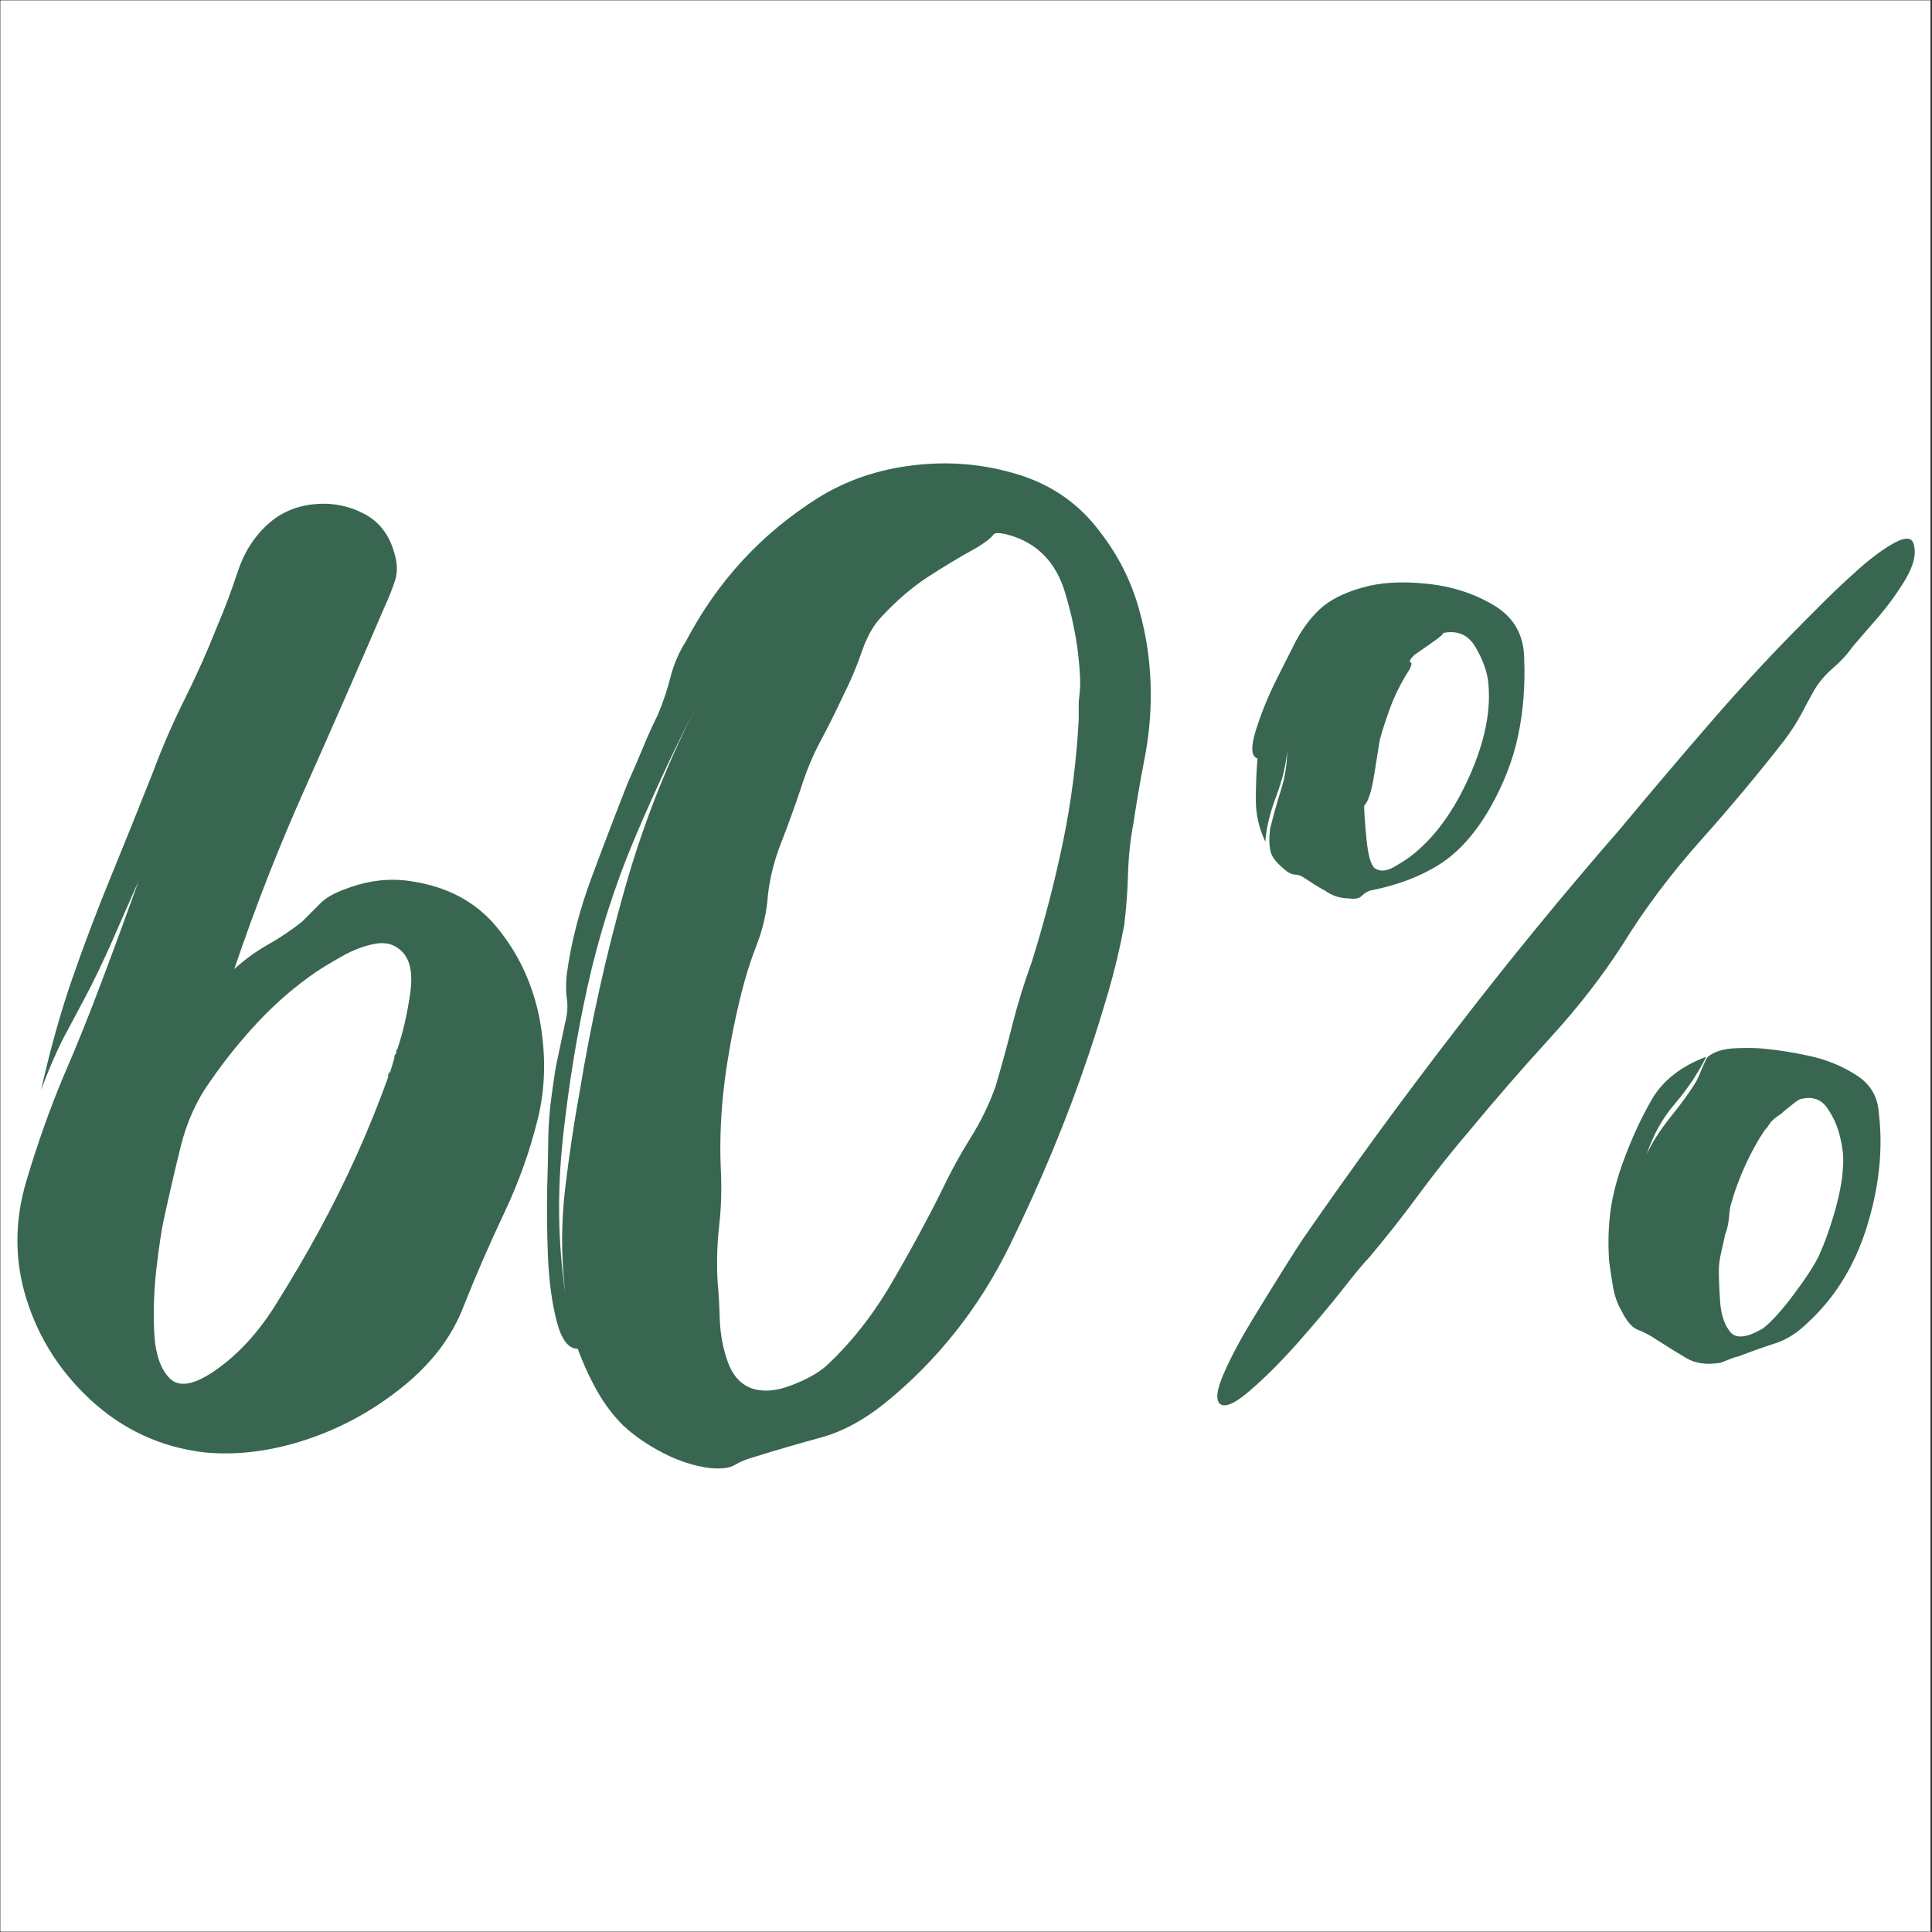 <svg style="fill-rule:evenodd;clip-rule:evenodd;stroke-linejoin:round;stroke-miterlimit:2;" xml:space="preserve" xmlns:xlink="http://www.w3.org/1999/xlink" xmlns="http://www.w3.org/2000/svg" version="1.1" viewBox="0 0 300 300" height="100%" width="100%">
    <rect x="0" y="0" width="300" height="300" fill="#333333" stroke="none"/>
    <g>
        <clipPath id="_clip1">
            <rect height="299.839" width="299.682" y="0.078" x="0.08"></rect>
        </clipPath>
        <g clip-path="url(#_clip1)">
            <rect style="fill:white;fill-rule:nonzero;" height="299.844" width="299.839" y="0.078" x="0.08"></rect>
            <rect style="fill:white;fill-rule:nonzero;" height="299.844" width="299.839" y="0.078" x="0.08"></rect>
        </g>
    </g>
    <g>
        <g transform="matrix(1.767,0,0,1.767,-1.785,203.589)">
            <g>
                <path style="fill:rgb(57,102,81);fill-rule:nonzero;" d="M48.351,-26.063C49.002,-22.854 48.981,-19.818 48.288,-16.958C47.59,-14.109 46.601,-11.323 45.309,-8.604C44.028,-5.896 42.84,-3.167 41.747,-0.417C40.731,2.25 38.934,4.615 36.351,6.688C33.778,8.755 30.955,10.297 27.872,11.313C24.788,12.323 21.82,12.693 18.976,12.417C15.111,11.958 11.752,10.396 8.893,7.729C6.044,5.063 4.122,1.885 3.122,-1.792C2.288,-4.917 2.351,-8.109 3.309,-11.375C4.278,-14.635 5.361,-17.698 6.559,-20.563C7.752,-23.313 8.898,-26.156 9.997,-29.104C11.106,-32.047 12.169,-34.943 13.184,-37.792L10.705,-32.146C9.872,-30.297 9.132,-28.776 8.497,-27.583C7.856,-26.385 7.231,-25.214 6.622,-24.063C6.023,-22.922 5.356,-21.385 4.622,-19.458C5.455,-23.125 6.377,-26.406 7.393,-29.313C8.403,-32.214 9.481,-35.063 10.622,-37.854C11.773,-40.656 13.044,-43.813 14.434,-47.313C15.252,-49.521 16.189,-51.677 17.247,-53.792C18.299,-55.901 19.247,-58.021 20.08,-60.146C20.715,-61.615 21.314,-63.198 21.872,-64.896C22.424,-66.604 23.299,-68.005 24.497,-69.104C25.59,-70.115 26.919,-70.714 28.476,-70.896C30.044,-71.073 31.518,-70.818 32.893,-70.125C34.278,-69.443 35.205,-68.276 35.663,-66.625C35.939,-65.708 35.96,-64.901 35.726,-64.208C35.502,-63.51 35.205,-62.755 34.83,-61.938C32.538,-56.604 30.215,-51.313 27.872,-46.063C25.523,-40.823 23.434,-35.49 21.601,-30.063C22.518,-30.896 23.502,-31.609 24.559,-32.208C25.611,-32.802 26.606,-33.469 27.538,-34.208C28.174,-34.844 28.726,-35.396 29.184,-35.854C29.643,-36.323 30.377,-36.74 31.393,-37.104C33.32,-37.839 35.205,-38.068 37.038,-37.792C40.257,-37.333 42.788,-36 44.622,-33.792C46.465,-31.583 47.71,-29.005 48.351,-26.063ZM35.247,-21.104L35.247,-20.833L35.663,-22.208C35.663,-22.385 35.71,-22.526 35.809,-22.625L35.809,-22.688C35.809,-22.729 35.851,-22.797 35.934,-22.896L35.934,-23.042C36.403,-24.417 36.773,-26 37.038,-27.792C37.314,-29.583 37.085,-30.844 36.351,-31.583C35.71,-32.234 34.903,-32.464 33.934,-32.271C32.976,-32.089 32.007,-31.719 31.038,-31.167C30.08,-30.625 29.32,-30.167 28.768,-29.792C27.018,-28.594 25.356,-27.172 23.788,-25.521C22.231,-23.865 20.814,-22.115 19.538,-20.271C18.33,-18.615 17.445,-16.688 16.893,-14.479C16.351,-12.271 15.851,-10.109 15.393,-8C15.21,-7.167 15.002,-5.781 14.768,-3.854C14.544,-1.922 14.476,-0.021 14.559,1.854C14.653,3.74 15.111,5.094 15.934,5.917C16.768,6.75 18.148,6.479 20.08,5.104C22.007,3.729 23.71,1.865 25.184,-0.479C26.653,-2.823 27.939,-5.01 29.038,-7.042C31.439,-11.443 33.465,-15.948 35.122,-20.563L35.122,-20.688C35.122,-20.781 35.163,-20.922 35.247,-21.104ZM35.247,-21.104L35.663,-22.208L35.663,-22.333C35.663,-22.427 35.71,-22.526 35.809,-22.625L35.247,-21.104ZM35.809,-22.625C35.809,-22.708 35.851,-22.797 35.934,-22.896L35.934,-23.042C35.934,-23.042 35.913,-23.01 35.872,-22.958C35.83,-22.917 35.809,-22.802 35.809,-22.625Z"></path>
            </g>
        </g>
        <g transform="matrix(1.767,0,0,1.767,84.718,203.589)">
            <g>
                <path style="fill:rgb(57,102,81);fill-rule:nonzero;" d="M48.768,-68.417C50.335,-66.385 51.46,-64.151 52.143,-61.708C52.835,-59.276 53.184,-56.776 53.184,-54.208C53.184,-52.276 52.997,-50.365 52.622,-48.479C52.257,-46.604 51.939,-44.74 51.663,-42.896C51.382,-41.422 51.226,-39.927 51.184,-38.417C51.143,-36.901 51.028,-35.406 50.851,-33.938C50.476,-31.906 50.007,-29.948 49.455,-28.063C48.913,-26.188 48.314,-24.281 47.663,-22.354C45.83,-16.922 43.549,-11.422 40.83,-5.854C38.122,-0.297 34.424,4.365 29.747,8.146C27.898,9.615 26.049,10.604 24.205,11.104C22.372,11.604 20.398,12.177 18.288,12.833C17.648,13.01 17.09,13.24 16.622,13.521C16.163,13.797 15.434,13.885 14.434,13.792C13.044,13.609 11.684,13.172 10.351,12.479C9.018,11.797 7.84,10.99 6.83,10.063C5.913,9.146 5.132,8.109 4.497,6.958C3.856,5.818 3.299,4.604 2.83,3.313C2.007,3.313 1.393,2.505 0.976,0.896C0.559,-0.714 0.299,-2.625 0.205,-4.833C0.122,-7.042 0.101,-9.063 0.143,-10.896C0.195,-12.729 0.226,-13.922 0.226,-14.479C0.226,-15.672 0.288,-16.844 0.413,-18C0.549,-19.151 0.715,-20.323 0.913,-21.521L1.726,-25.375C1.919,-26.109 1.965,-26.797 1.872,-27.438C1.773,-28.089 1.773,-28.833 1.872,-29.667C2.247,-32.417 2.981,-35.26 4.08,-38.208C5.174,-41.151 6.231,-43.906 7.247,-46.479C7.705,-47.49 8.143,-48.505 8.559,-49.521C8.976,-50.531 9.413,-51.5 9.872,-52.417C10.33,-53.51 10.695,-54.609 10.976,-55.708C11.252,-56.818 11.71,-57.88 12.351,-58.896C15.111,-64.146 18.976,-68.333 23.934,-71.458C26.419,-73.01 29.226,-73.969 32.351,-74.333C35.476,-74.708 38.528,-74.438 41.518,-73.521C44.518,-72.604 46.934,-70.901 48.768,-68.417ZM46.851,-53.521C46.934,-54.255 46.976,-54.781 46.976,-55.104C46.976,-55.422 46.976,-55.542 46.976,-55.458C46.893,-57.927 46.455,-60.479 45.663,-63.104C44.882,-65.729 43.299,-67.406 40.913,-68.146C39.997,-68.422 39.465,-68.443 39.33,-68.208C39.189,-67.984 38.752,-67.635 38.018,-67.167C36.361,-66.25 34.872,-65.354 33.538,-64.479C32.205,-63.604 30.893,-62.479 29.601,-61.104C28.861,-60.365 28.268,-59.333 27.809,-58C27.351,-56.667 26.794,-55.354 26.143,-54.063C25.502,-52.688 24.835,-51.354 24.143,-50.063C23.46,-48.781 22.893,-47.406 22.434,-45.938C21.877,-44.281 21.299,-42.693 20.705,-41.167C20.106,-39.651 19.715,-38.115 19.538,-36.563C19.439,-35.089 19.111,-33.635 18.559,-32.208C18.002,-30.776 17.544,-29.323 17.184,-27.854C16.544,-25.281 16.059,-22.708 15.726,-20.125C15.403,-17.552 15.294,-15.031 15.393,-12.563C15.486,-10.813 15.439,-9.104 15.247,-7.438C15.064,-5.781 15.023,-4.13 15.122,-2.479C15.205,-1.656 15.268,-0.583 15.309,0.75C15.361,2.083 15.601,3.323 16.018,4.479C16.434,5.63 17.101,6.385 18.018,6.75C19.028,7.125 20.205,7.052 21.538,6.542C22.872,6.042 23.903,5.469 24.643,4.833C26.835,2.802 28.757,0.365 30.413,-2.479C32.08,-5.323 33.549,-8.042 34.83,-10.625C35.564,-12.177 36.393,-13.693 37.309,-15.167C38.236,-16.635 38.981,-18.156 39.538,-19.729C40.08,-21.563 40.58,-23.396 41.038,-25.229C41.507,-27.073 42.064,-28.875 42.705,-30.625C43.799,-34.109 44.715,-37.625 45.455,-41.167C46.189,-44.708 46.653,-48.318 46.851,-52L46.851,-53.521ZM2.976,-19.167C3.986,-25.333 5.32,-31.333 6.976,-37.167C8.627,-43.01 10.877,-48.646 13.726,-54.063C11.611,-50.021 9.663,-45.88 7.872,-41.646C6.08,-37.422 4.674,-33.01 3.663,-28.417C2.747,-24.276 2.028,-19.859 1.518,-15.167C1.018,-10.484 1.085,-5.979 1.726,-1.646C1.361,-4.688 1.361,-7.75 1.726,-10.833C2.101,-13.917 2.518,-16.693 2.976,-19.167Z"></path>
            </g>
        </g>
        <g transform="matrix(1.767,0,0,1.767,176.826,203.589)">
            <g>
                <path style="fill:rgb(57,102,81);fill-rule:nonzero;" d="M56.768,-50.208C54.476,-47.26 52.018,-44.318 49.393,-41.375C46.768,-38.427 44.486,-35.396 42.559,-32.271C40.726,-29.422 38.585,-26.667 36.143,-24C33.71,-21.333 31.393,-18.667 29.184,-16C27.611,-14.167 26.111,-12.281 24.684,-10.354C23.268,-8.422 21.778,-6.531 20.226,-4.688C19.851,-4.323 19.064,-3.38 17.872,-1.854C16.674,-0.339 15.34,1.24 13.872,2.896C12.398,4.547 11.018,5.922 9.726,7.021C8.445,8.13 7.58,8.505 7.122,8.146C6.747,7.771 6.856,6.896 7.455,5.521C8.049,4.146 8.877,2.583 9.934,0.833C11.002,-0.917 11.965,-2.479 12.83,-3.854C13.705,-5.24 14.236,-6.073 14.434,-6.354C18.752,-12.604 23.231,-18.734 27.872,-24.75C32.507,-30.776 37.314,-36.646 42.288,-42.354C44.955,-45.563 47.643,-48.729 50.351,-51.854C53.07,-54.99 55.856,-57.984 58.705,-60.833C58.882,-61.01 59.413,-61.542 60.288,-62.417C61.163,-63.292 62.169,-64.234 63.309,-65.25C64.46,-66.26 65.497,-67.021 66.413,-67.521C67.34,-68.021 67.898,-68 68.08,-67.458C68.356,-66.625 68.127,-65.583 67.393,-64.333C66.653,-63.094 65.799,-61.922 64.83,-60.813C63.872,-59.714 63.163,-58.896 62.705,-58.354C62.247,-57.698 61.669,-57.073 60.976,-56.479C60.294,-55.88 59.768,-55.26 59.393,-54.625C59.028,-53.984 58.643,-53.271 58.226,-52.479C57.809,-51.698 57.32,-50.943 56.768,-50.208ZM55.122,-23.042C56.215,-22.943 57.502,-22.734 58.976,-22.417C60.445,-22.094 61.799,-21.542 63.038,-20.75C64.288,-19.969 64.955,-18.844 65.038,-17.375C65.413,-14.25 65.07,-10.964 64.018,-7.521C62.96,-4.073 61.236,-1.25 58.851,0.958C57.919,1.885 56.945,2.51 55.934,2.833C54.934,3.151 53.835,3.542 52.643,4C52.544,4 52.268,4.089 51.809,4.271C51.351,4.448 51.122,4.542 51.122,4.542C49.924,4.734 48.934,4.604 48.143,4.146C47.361,3.688 46.465,3.13 45.455,2.479C44.913,2.115 44.382,1.839 43.872,1.646C43.372,1.464 42.893,0.917 42.434,0C42.059,-0.635 41.799,-1.375 41.663,-2.208C41.523,-3.042 41.413,-3.776 41.33,-4.417C41.231,-5.969 41.273,-7.438 41.455,-8.813C41.648,-10.198 42.018,-11.63 42.559,-13.104C43.294,-15.13 44.143,-16.969 45.101,-18.625C46.07,-20.276 47.663,-21.521 49.872,-22.354C49.132,-20.88 48.21,-19.5 47.101,-18.208C46.002,-16.917 45.184,-15.443 44.643,-13.792C45.101,-14.802 45.809,-15.906 46.768,-17.104C47.736,-18.297 48.497,-19.354 49.038,-20.271C49.132,-20.464 49.294,-20.833 49.518,-21.375C49.752,-21.927 49.919,-22.255 50.018,-22.354C50.57,-22.813 51.398,-23.063 52.497,-23.104C53.59,-23.146 54.465,-23.125 55.122,-23.042ZM10.434,-48.563C9.877,-48.74 9.83,-49.568 10.288,-51.042C10.747,-52.51 11.361,-54.026 12.143,-55.583C12.934,-57.151 13.419,-58.115 13.601,-58.479C14.236,-59.771 14.997,-60.823 15.872,-61.646C16.747,-62.479 18.007,-63.125 19.663,-63.583C21.231,-64.042 23.122,-64.151 25.33,-63.917C27.538,-63.693 29.507,-63.052 31.247,-62C32.997,-60.943 33.872,-59.359 33.872,-57.25C33.965,-54.943 33.788,-52.708 33.33,-50.542C32.872,-48.385 32.038,-46.255 30.83,-44.146C29.549,-41.938 28.08,-40.302 26.413,-39.25C24.757,-38.193 22.736,-37.427 20.351,-36.958C20.07,-36.875 19.814,-36.714 19.58,-36.479C19.356,-36.255 18.976,-36.188 18.434,-36.271C17.695,-36.271 17.002,-36.5 16.351,-36.958C15.986,-37.151 15.669,-37.339 15.393,-37.521C15.111,-37.698 14.835,-37.88 14.559,-38.063C14.278,-38.255 14.023,-38.354 13.788,-38.354C13.564,-38.354 13.314,-38.443 13.038,-38.625C12.215,-39.26 11.736,-39.833 11.601,-40.333C11.46,-40.844 11.439,-41.521 11.538,-42.354C11.799,-43.448 12.111,-44.573 12.476,-45.729C12.851,-46.88 13.038,-48.052 13.038,-49.25C12.955,-48.052 12.632,-46.719 12.08,-45.25C11.523,-43.776 11.205,-42.443 11.122,-41.25C10.564,-42.443 10.288,-43.656 10.288,-44.896C10.288,-46.146 10.335,-47.365 10.434,-48.563ZM61.872,-12.417L61.872,-12.563C61.965,-13.281 61.898,-14.151 61.663,-15.167C61.439,-16.177 61.049,-17.073 60.497,-17.854C59.939,-18.646 59.153,-18.901 58.143,-18.625C58.059,-18.625 57.809,-18.458 57.393,-18.125C56.976,-17.802 56.674,-17.552 56.497,-17.375C55.939,-17.01 55.59,-16.714 55.455,-16.479C55.314,-16.255 55.153,-16.047 54.976,-15.854C54.419,-15.031 53.861,-14.026 53.309,-12.833C52.768,-11.635 52.356,-10.531 52.08,-9.521C51.981,-9.24 51.913,-8.823 51.872,-8.271C51.83,-7.729 51.715,-7.219 51.538,-6.75C51.439,-6.292 51.32,-5.76 51.184,-5.167C51.044,-4.568 50.976,-4.042 50.976,-3.583C50.976,-2.76 51.018,-1.797 51.101,-0.688C51.195,0.406 51.497,1.255 51.997,1.854C52.507,2.448 53.46,2.339 54.851,1.521C55.585,0.964 56.502,-0.047 57.601,-1.521C58.695,-2.99 59.434,-4.135 59.809,-4.958C60.268,-5.969 60.705,-7.188 61.122,-8.604C61.538,-10.031 61.788,-11.302 61.872,-12.417ZM19.809,-44.417C19.809,-43.859 19.877,-42.865 20.018,-41.438C20.153,-40.021 20.403,-39.172 20.768,-38.896C21.226,-38.615 21.773,-38.656 22.413,-39.021C23.064,-39.396 23.57,-39.719 23.934,-40C25.96,-41.568 27.663,-43.885 29.038,-46.958C30.424,-50.042 30.981,-52.823 30.705,-55.313C30.606,-56.229 30.236,-57.234 29.601,-58.333C28.96,-59.443 27.997,-59.859 26.705,-59.583C26.882,-59.583 26.518,-59.26 25.601,-58.625C24.684,-57.984 24.226,-57.667 24.226,-57.667C23.851,-57.292 23.731,-57.073 23.872,-57.021C24.007,-56.979 23.986,-56.776 23.809,-56.417C23.153,-55.401 22.622,-54.365 22.205,-53.313C21.799,-52.255 21.46,-51.219 21.184,-50.208C21.085,-49.568 20.919,-48.531 20.684,-47.104C20.46,-45.672 20.169,-44.776 19.809,-44.417Z"></path>
            </g>
        </g>
    </g>
</svg>
